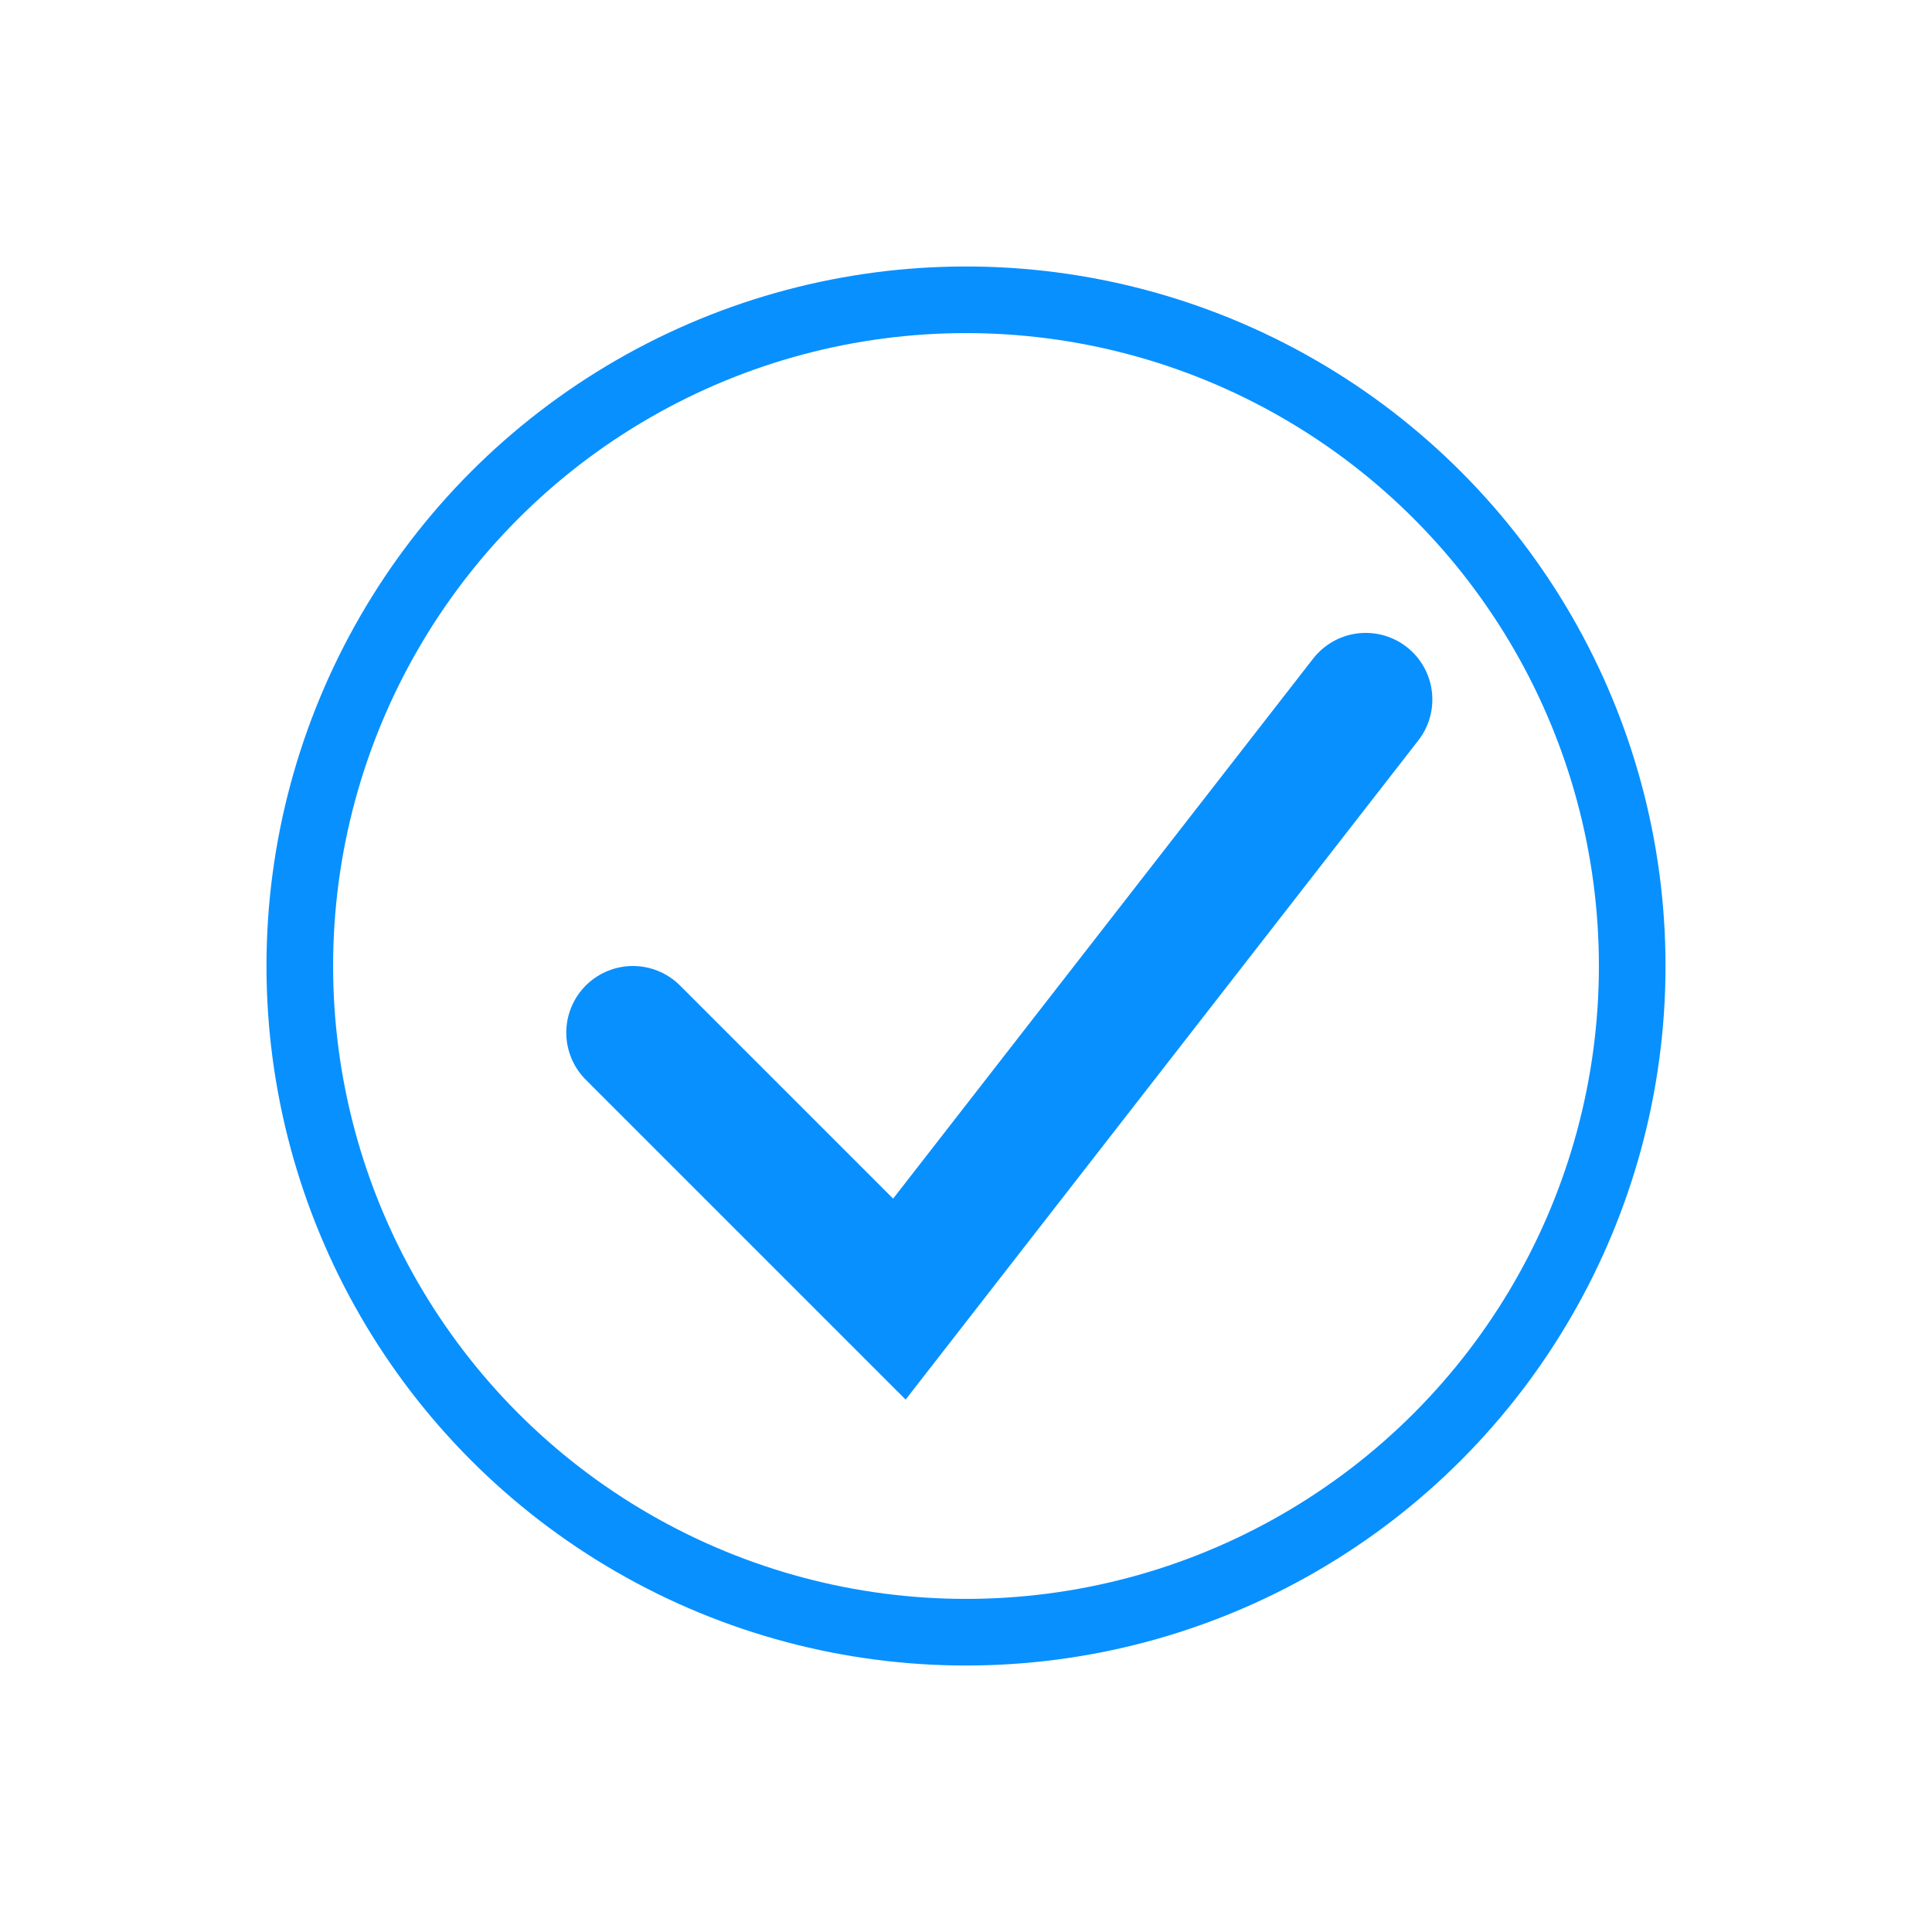 <svg width="29" height="29" viewBox="0 0 29 29" fill="none" xmlns="http://www.w3.org/2000/svg">
<g filter="url(#filter0_d_2620_20285)">
<circle cx="14.5" cy="14.5" r="10" fill="white" stroke="#0890FF"/>
<path d="M9.5 15.5L13.5 19.5L20.5 10.5" stroke="#0890FF" stroke-width="2" stroke-linecap="round"/>
</g>
<defs>
<filter id="filter0_d_2620_20285" x="0" y="0" width="29" height="29" filterUnits="userSpaceOnUse" color-interpolation-filters="sRGB">
<feFlood flood-opacity="0" result="BackgroundImageFix"/>
<feColorMatrix in="SourceAlpha" type="matrix" values="0 0 0 0 0 0 0 0 0 0 0 0 0 0 0 0 0 0 127 0" result="hardAlpha"/>
<feOffset/>
<feGaussianBlur stdDeviation="2"/>
<feComposite in2="hardAlpha" operator="out"/>
<feColorMatrix type="matrix" values="0 0 0 0 0 0 0 0 0 0 0 0 0 0 0 0 0 0 0.25 0"/>
<feBlend mode="normal" in2="BackgroundImageFix" result="effect1_dropShadow_2620_20285"/>
<feBlend mode="normal" in="SourceGraphic" in2="effect1_dropShadow_2620_20285" result="shape"/>
</filter>
</defs>
</svg>
